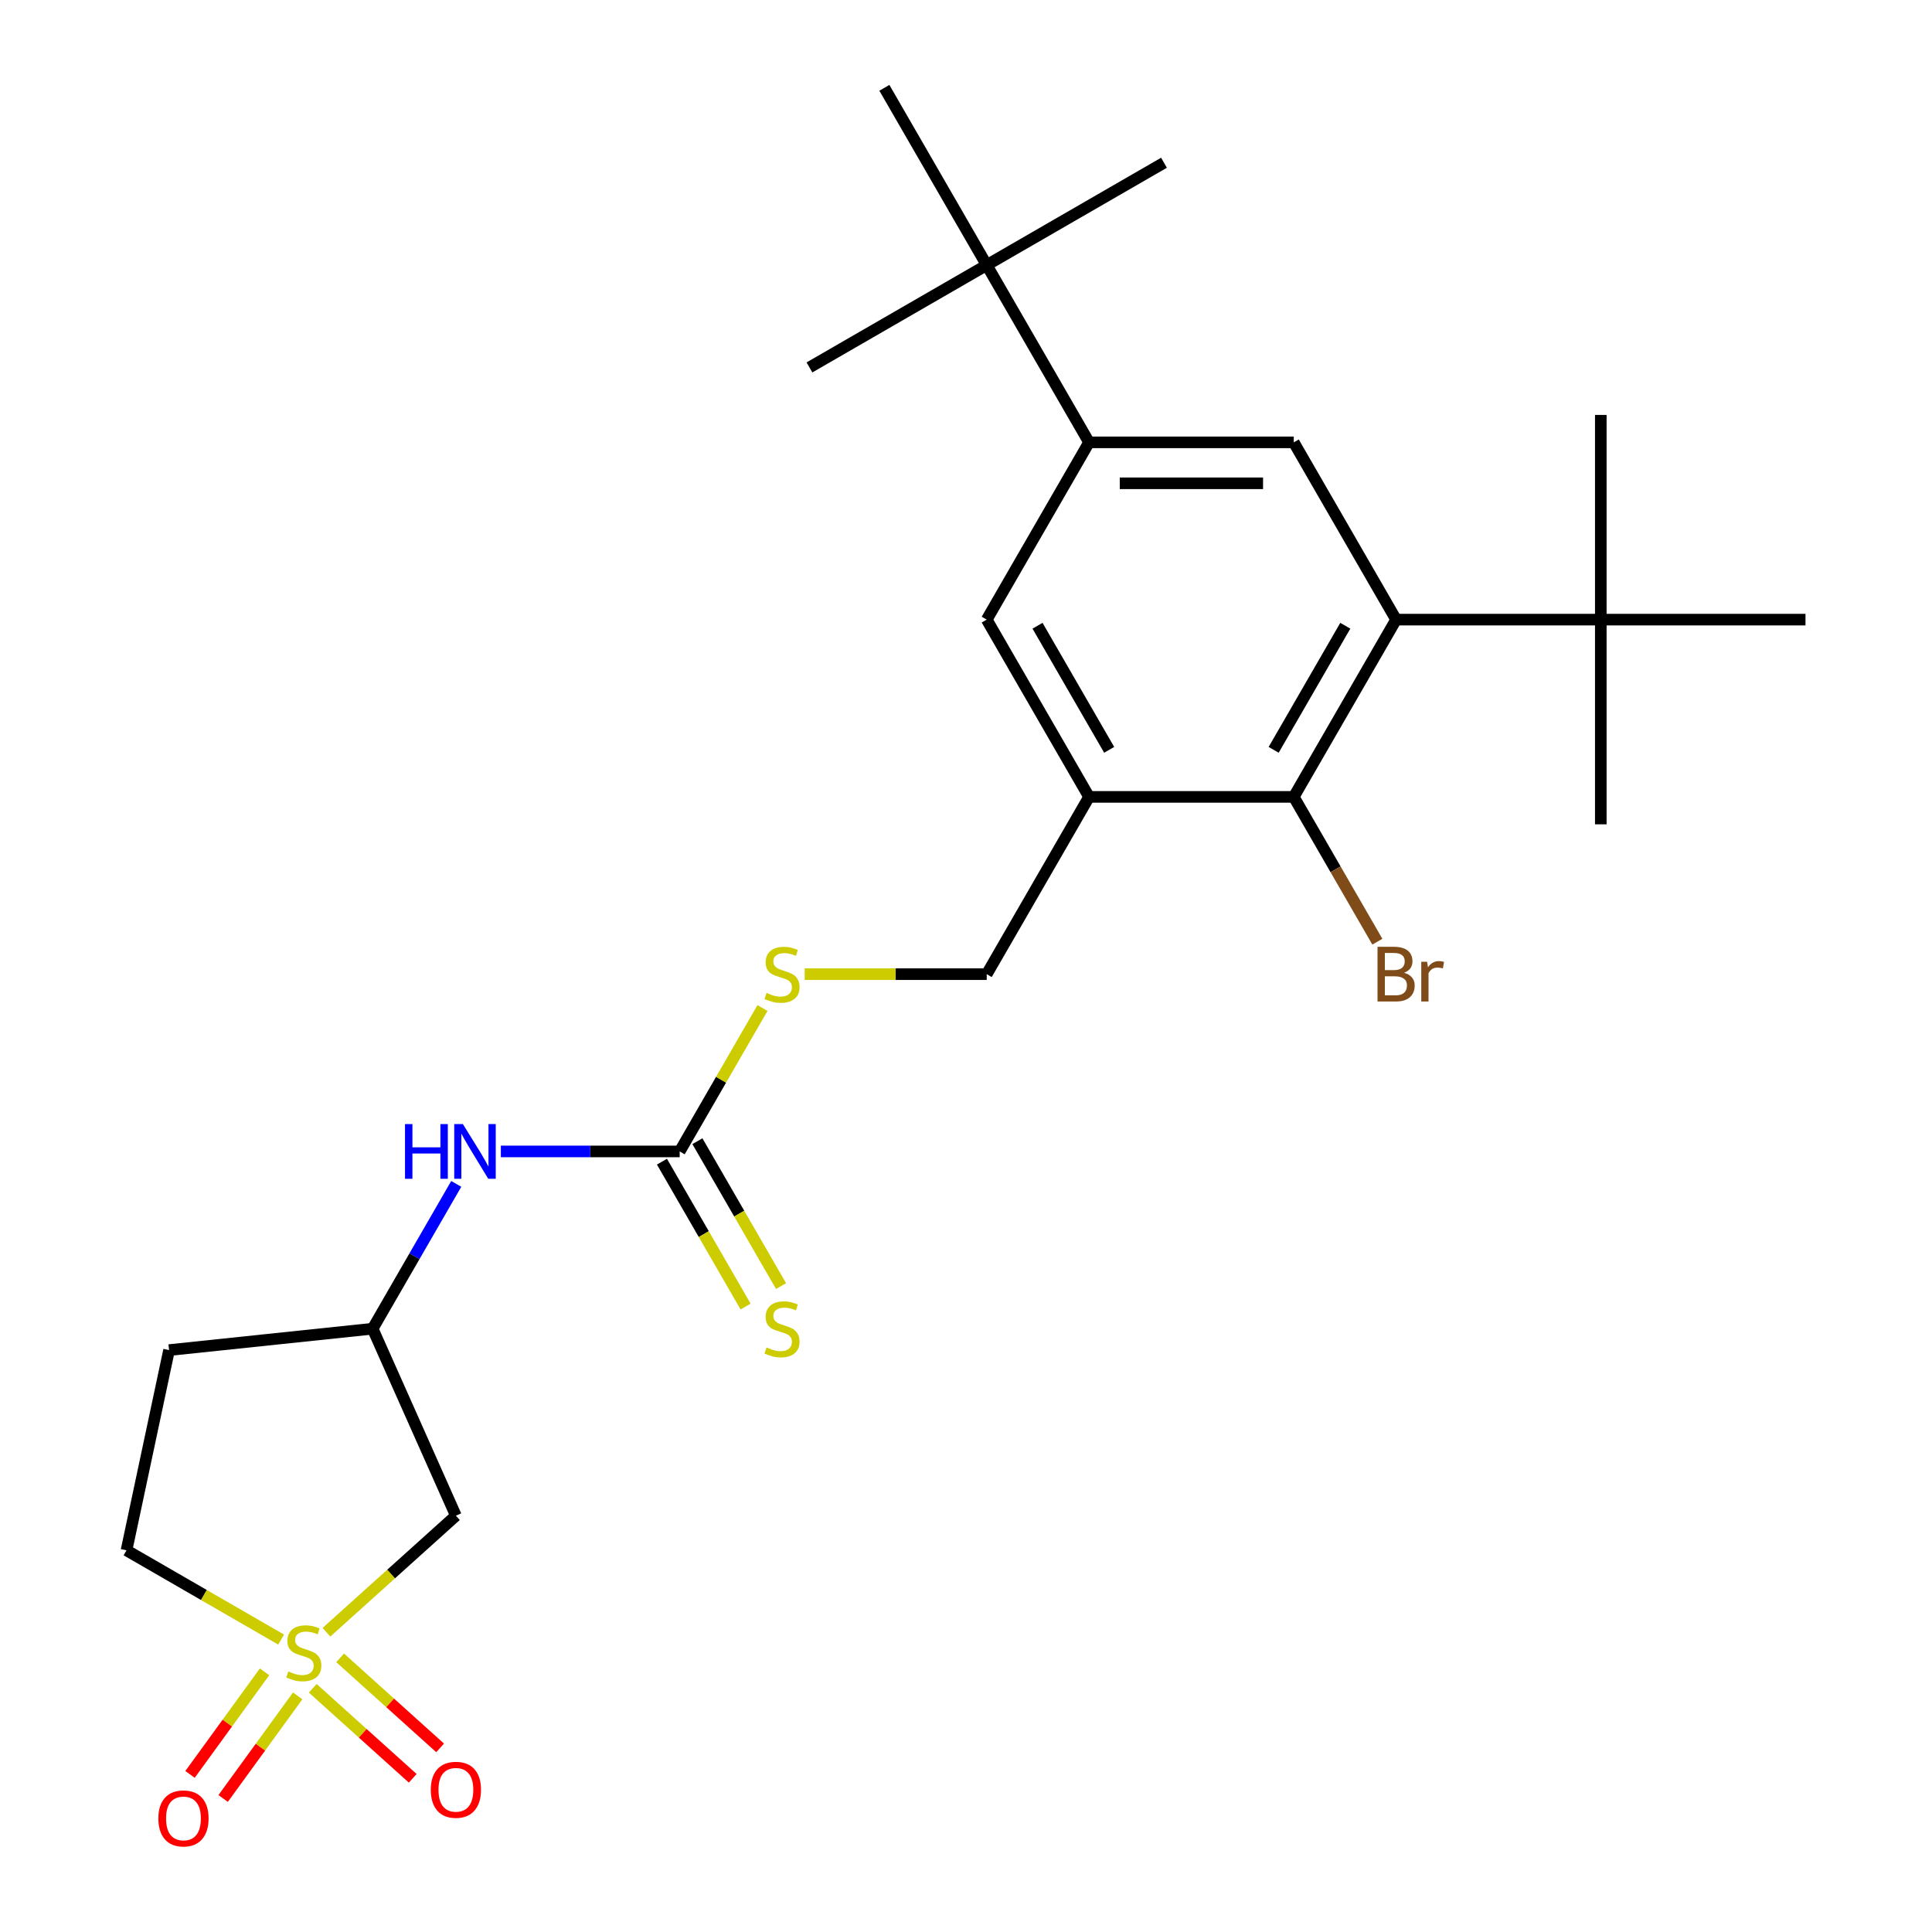 <?xml version='1.0' encoding='iso-8859-1'?>
<svg version='1.1' baseProfile='full'
              xmlns='http://www.w3.org/2000/svg'
                      xmlns:rdkit='http://www.rdkit.org/xml'
                      xmlns:xlink='http://www.w3.org/1999/xlink'
                  xml:space='preserve'
width='1000px' height='1000px' viewBox='0 0 1000 1000'>
<!-- END OF HEADER -->
<rect style='opacity:1.0;fill:#FFFFFF;stroke:none' width='1000' height='1000' x='0' y='0'> </rect>
<path class='bond-6' d='M 168.965,844.855 L 202.468,814.689' style='fill:none;fill-rule:evenodd;stroke:#CCCC00;stroke-width:6px;stroke-linecap:butt;stroke-linejoin:miter;stroke-opacity:1' />
<path class='bond-6' d='M 202.468,814.689 L 235.971,784.523' style='fill:none;fill-rule:evenodd;stroke:#000000;stroke-width:6px;stroke-linecap:butt;stroke-linejoin:miter;stroke-opacity:1' />
<path class='bond-9' d='M 161.875,873.85 L 187.752,897.149' style='fill:none;fill-rule:evenodd;stroke:#CCCC00;stroke-width:6px;stroke-linecap:butt;stroke-linejoin:miter;stroke-opacity:1' />
<path class='bond-9' d='M 187.752,897.149 L 213.628,920.448' style='fill:none;fill-rule:evenodd;stroke:#FF0000;stroke-width:6px;stroke-linecap:butt;stroke-linejoin:miter;stroke-opacity:1' />
<path class='bond-9' d='M 176.054,858.103 L 201.93,881.402' style='fill:none;fill-rule:evenodd;stroke:#CCCC00;stroke-width:6px;stroke-linecap:butt;stroke-linejoin:miter;stroke-opacity:1' />
<path class='bond-9' d='M 201.93,881.402 L 227.806,904.701' style='fill:none;fill-rule:evenodd;stroke:#FF0000;stroke-width:6px;stroke-linecap:butt;stroke-linejoin:miter;stroke-opacity:1' />
<path class='bond-10' d='M 136.936,865.332 L 117.646,891.882' style='fill:none;fill-rule:evenodd;stroke:#CCCC00;stroke-width:6px;stroke-linecap:butt;stroke-linejoin:miter;stroke-opacity:1' />
<path class='bond-10' d='M 117.646,891.882 L 98.356,918.433' style='fill:none;fill-rule:evenodd;stroke:#FF0000;stroke-width:6px;stroke-linecap:butt;stroke-linejoin:miter;stroke-opacity:1' />
<path class='bond-10' d='M 154.079,877.787 L 134.789,904.337' style='fill:none;fill-rule:evenodd;stroke:#CCCC00;stroke-width:6px;stroke-linecap:butt;stroke-linejoin:miter;stroke-opacity:1' />
<path class='bond-10' d='M 134.789,904.337 L 115.499,930.888' style='fill:none;fill-rule:evenodd;stroke:#FF0000;stroke-width:6px;stroke-linecap:butt;stroke-linejoin:miter;stroke-opacity:1' />
<path class='bond-17' d='M 145.507,848.644 L 105.495,825.543' style='fill:none;fill-rule:evenodd;stroke:#CCCC00;stroke-width:6px;stroke-linecap:butt;stroke-linejoin:miter;stroke-opacity:1' />
<path class='bond-17' d='M 105.495,825.543 L 65.482,802.442' style='fill:none;fill-rule:evenodd;stroke:#000000;stroke-width:6px;stroke-linecap:butt;stroke-linejoin:miter;stroke-opacity:1' />
<path class='bond-0' d='M 722.621,320.717 L 669.647,412.471' style='fill:none;fill-rule:evenodd;stroke:#000000;stroke-width:6px;stroke-linecap:butt;stroke-linejoin:miter;stroke-opacity:1' />
<path class='bond-0' d='M 696.324,323.885 L 659.242,388.113' style='fill:none;fill-rule:evenodd;stroke:#000000;stroke-width:6px;stroke-linecap:butt;stroke-linejoin:miter;stroke-opacity:1' />
<path class='bond-8' d='M 722.621,320.717 L 828.57,320.717' style='fill:none;fill-rule:evenodd;stroke:#000000;stroke-width:6px;stroke-linecap:butt;stroke-linejoin:miter;stroke-opacity:1' />
<path class='bond-27' d='M 722.621,320.717 L 669.647,228.963' style='fill:none;fill-rule:evenodd;stroke:#000000;stroke-width:6px;stroke-linecap:butt;stroke-linejoin:miter;stroke-opacity:1' />
<path class='bond-1' d='M 563.698,412.471 L 510.724,504.225' style='fill:none;fill-rule:evenodd;stroke:#000000;stroke-width:6px;stroke-linecap:butt;stroke-linejoin:miter;stroke-opacity:1' />
<path class='bond-2' d='M 563.698,412.471 L 669.647,412.471' style='fill:none;fill-rule:evenodd;stroke:#000000;stroke-width:6px;stroke-linecap:butt;stroke-linejoin:miter;stroke-opacity:1' />
<path class='bond-7' d='M 563.698,412.471 L 510.724,320.717' style='fill:none;fill-rule:evenodd;stroke:#000000;stroke-width:6px;stroke-linecap:butt;stroke-linejoin:miter;stroke-opacity:1' />
<path class='bond-7' d='M 574.103,388.113 L 537.021,323.885' style='fill:none;fill-rule:evenodd;stroke:#000000;stroke-width:6px;stroke-linecap:butt;stroke-linejoin:miter;stroke-opacity:1' />
<path class='bond-19' d='M 669.647,412.471 L 691.282,449.944' style='fill:none;fill-rule:evenodd;stroke:#000000;stroke-width:6px;stroke-linecap:butt;stroke-linejoin:miter;stroke-opacity:1' />
<path class='bond-19' d='M 691.282,449.944 L 712.916,487.417' style='fill:none;fill-rule:evenodd;stroke:#7F4C19;stroke-width:6px;stroke-linecap:butt;stroke-linejoin:miter;stroke-opacity:1' />
<path class='bond-3' d='M 669.647,228.963 L 563.698,228.963' style='fill:none;fill-rule:evenodd;stroke:#000000;stroke-width:6px;stroke-linecap:butt;stroke-linejoin:miter;stroke-opacity:1' />
<path class='bond-3' d='M 653.754,250.153 L 579.59,250.153' style='fill:none;fill-rule:evenodd;stroke:#000000;stroke-width:6px;stroke-linecap:butt;stroke-linejoin:miter;stroke-opacity:1' />
<path class='bond-4' d='M 563.698,228.963 L 510.724,320.717' style='fill:none;fill-rule:evenodd;stroke:#000000;stroke-width:6px;stroke-linecap:butt;stroke-linejoin:miter;stroke-opacity:1' />
<path class='bond-12' d='M 563.698,228.963 L 510.724,137.209' style='fill:none;fill-rule:evenodd;stroke:#000000;stroke-width:6px;stroke-linecap:butt;stroke-linejoin:miter;stroke-opacity:1' />
<path class='bond-5' d='M 351.801,595.98 L 305.521,595.98' style='fill:none;fill-rule:evenodd;stroke:#000000;stroke-width:6px;stroke-linecap:butt;stroke-linejoin:miter;stroke-opacity:1' />
<path class='bond-5' d='M 305.521,595.98 L 259.241,595.98' style='fill:none;fill-rule:evenodd;stroke:#0000FF;stroke-width:6px;stroke-linecap:butt;stroke-linejoin:miter;stroke-opacity:1' />
<path class='bond-13' d='M 351.801,595.98 L 373.228,558.867' style='fill:none;fill-rule:evenodd;stroke:#000000;stroke-width:6px;stroke-linecap:butt;stroke-linejoin:miter;stroke-opacity:1' />
<path class='bond-13' d='M 373.228,558.867 L 394.655,521.754' style='fill:none;fill-rule:evenodd;stroke:#CCCC00;stroke-width:6px;stroke-linecap:butt;stroke-linejoin:miter;stroke-opacity:1' />
<path class='bond-14' d='M 342.625,601.277 L 364.272,638.77' style='fill:none;fill-rule:evenodd;stroke:#000000;stroke-width:6px;stroke-linecap:butt;stroke-linejoin:miter;stroke-opacity:1' />
<path class='bond-14' d='M 364.272,638.77 L 385.918,676.262' style='fill:none;fill-rule:evenodd;stroke:#CCCC00;stroke-width:6px;stroke-linecap:butt;stroke-linejoin:miter;stroke-opacity:1' />
<path class='bond-14' d='M 360.976,590.682 L 382.623,628.175' style='fill:none;fill-rule:evenodd;stroke:#000000;stroke-width:6px;stroke-linecap:butt;stroke-linejoin:miter;stroke-opacity:1' />
<path class='bond-14' d='M 382.623,628.175 L 404.269,665.668' style='fill:none;fill-rule:evenodd;stroke:#CCCC00;stroke-width:6px;stroke-linecap:butt;stroke-linejoin:miter;stroke-opacity:1' />
<path class='bond-15' d='M 235.971,784.523 L 192.878,687.734' style='fill:none;fill-rule:evenodd;stroke:#000000;stroke-width:6px;stroke-linecap:butt;stroke-linejoin:miter;stroke-opacity:1' />
<path class='bond-20' d='M 828.57,320.717 L 828.57,426.666' style='fill:none;fill-rule:evenodd;stroke:#000000;stroke-width:6px;stroke-linecap:butt;stroke-linejoin:miter;stroke-opacity:1' />
<path class='bond-21' d='M 828.57,320.717 L 828.57,214.768' style='fill:none;fill-rule:evenodd;stroke:#000000;stroke-width:6px;stroke-linecap:butt;stroke-linejoin:miter;stroke-opacity:1' />
<path class='bond-22' d='M 828.57,320.717 L 934.518,320.717' style='fill:none;fill-rule:evenodd;stroke:#000000;stroke-width:6px;stroke-linecap:butt;stroke-linejoin:miter;stroke-opacity:1' />
<path class='bond-11' d='M 236.148,612.788 L 214.513,650.261' style='fill:none;fill-rule:evenodd;stroke:#0000FF;stroke-width:6px;stroke-linecap:butt;stroke-linejoin:miter;stroke-opacity:1' />
<path class='bond-11' d='M 214.513,650.261 L 192.878,687.734' style='fill:none;fill-rule:evenodd;stroke:#000000;stroke-width:6px;stroke-linecap:butt;stroke-linejoin:miter;stroke-opacity:1' />
<path class='bond-23' d='M 510.724,137.209 L 602.478,84.234' style='fill:none;fill-rule:evenodd;stroke:#000000;stroke-width:6px;stroke-linecap:butt;stroke-linejoin:miter;stroke-opacity:1' />
<path class='bond-24' d='M 510.724,137.209 L 418.97,190.183' style='fill:none;fill-rule:evenodd;stroke:#000000;stroke-width:6px;stroke-linecap:butt;stroke-linejoin:miter;stroke-opacity:1' />
<path class='bond-25' d='M 510.724,137.209 L 457.749,45.455' style='fill:none;fill-rule:evenodd;stroke:#000000;stroke-width:6px;stroke-linecap:butt;stroke-linejoin:miter;stroke-opacity:1' />
<path class='bond-16' d='M 416.504,504.225 L 463.614,504.225' style='fill:none;fill-rule:evenodd;stroke:#CCCC00;stroke-width:6px;stroke-linecap:butt;stroke-linejoin:miter;stroke-opacity:1' />
<path class='bond-16' d='M 463.614,504.225 L 510.724,504.225' style='fill:none;fill-rule:evenodd;stroke:#000000;stroke-width:6px;stroke-linecap:butt;stroke-linejoin:miter;stroke-opacity:1' />
<path class='bond-26' d='M 192.878,687.734 L 87.51,698.808' style='fill:none;fill-rule:evenodd;stroke:#000000;stroke-width:6px;stroke-linecap:butt;stroke-linejoin:miter;stroke-opacity:1' />
<path class='bond-18' d='M 65.482,802.442 L 87.51,698.808' style='fill:none;fill-rule:evenodd;stroke:#000000;stroke-width:6px;stroke-linecap:butt;stroke-linejoin:miter;stroke-opacity:1' />
<path  class='atom-0' d='M 149.236 865.136
Q 149.556 865.256, 150.876 865.816
Q 152.196 866.376, 153.636 866.736
Q 155.116 867.056, 156.556 867.056
Q 159.236 867.056, 160.796 865.776
Q 162.356 864.456, 162.356 862.176
Q 162.356 860.616, 161.556 859.656
Q 160.796 858.696, 159.596 858.176
Q 158.396 857.656, 156.396 857.056
Q 153.876 856.296, 152.356 855.576
Q 150.876 854.856, 149.796 853.336
Q 148.756 851.816, 148.756 849.256
Q 148.756 845.696, 151.156 843.496
Q 153.596 841.296, 158.396 841.296
Q 161.676 841.296, 165.396 842.856
L 164.476 845.936
Q 161.076 844.536, 158.516 844.536
Q 155.756 844.536, 154.236 845.696
Q 152.716 846.816, 152.756 848.776
Q 152.756 850.296, 153.516 851.216
Q 154.316 852.136, 155.436 852.656
Q 156.596 853.176, 158.516 853.776
Q 161.076 854.576, 162.596 855.376
Q 164.116 856.176, 165.196 857.816
Q 166.316 859.416, 166.316 862.176
Q 166.316 866.096, 163.676 868.216
Q 161.076 870.296, 156.716 870.296
Q 154.196 870.296, 152.276 869.736
Q 150.396 869.216, 148.156 868.296
L 149.236 865.136
' fill='#CCCC00'/>
<path  class='atom-10' d='M 222.971 926.389
Q 222.971 919.589, 226.331 915.789
Q 229.691 911.989, 235.971 911.989
Q 242.251 911.989, 245.611 915.789
Q 248.971 919.589, 248.971 926.389
Q 248.971 933.269, 245.571 937.189
Q 242.171 941.069, 235.971 941.069
Q 229.731 941.069, 226.331 937.189
Q 222.971 933.309, 222.971 926.389
M 235.971 937.869
Q 240.291 937.869, 242.611 934.989
Q 244.971 932.069, 244.971 926.389
Q 244.971 920.829, 242.611 918.029
Q 240.291 915.189, 235.971 915.189
Q 231.651 915.189, 229.291 917.989
Q 226.971 920.789, 226.971 926.389
Q 226.971 932.109, 229.291 934.989
Q 231.651 937.869, 235.971 937.869
' fill='#FF0000'/>
<path  class='atom-11' d='M 81.961 941.21
Q 81.961 934.41, 85.321 930.61
Q 88.681 926.81, 94.961 926.81
Q 101.241 926.81, 104.601 930.61
Q 107.961 934.41, 107.961 941.21
Q 107.961 948.09, 104.561 952.01
Q 101.161 955.89, 94.961 955.89
Q 88.721 955.89, 85.321 952.01
Q 81.961 948.13, 81.961 941.21
M 94.961 952.69
Q 99.281 952.69, 101.601 949.81
Q 103.961 946.89, 103.961 941.21
Q 103.961 935.65, 101.601 932.85
Q 99.281 930.01, 94.961 930.01
Q 90.641 930.01, 88.281 932.81
Q 85.961 935.61, 85.961 941.21
Q 85.961 946.93, 88.281 949.81
Q 90.641 952.69, 94.961 952.69
' fill='#FF0000'/>
<path  class='atom-12' d='M 209.632 581.82
L 213.472 581.82
L 213.472 593.86
L 227.952 593.86
L 227.952 581.82
L 231.792 581.82
L 231.792 610.14
L 227.952 610.14
L 227.952 597.06
L 213.472 597.06
L 213.472 610.14
L 209.632 610.14
L 209.632 581.82
' fill='#0000FF'/>
<path  class='atom-12' d='M 239.592 581.82
L 248.872 596.82
Q 249.792 598.3, 251.272 600.98
Q 252.752 603.66, 252.832 603.82
L 252.832 581.82
L 256.592 581.82
L 256.592 610.14
L 252.712 610.14
L 242.752 593.74
Q 241.592 591.82, 240.352 589.62
Q 239.152 587.42, 238.792 586.74
L 238.792 610.14
L 235.112 610.14
L 235.112 581.82
L 239.592 581.82
' fill='#0000FF'/>
<path  class='atom-14' d='M 396.775 513.945
Q 397.095 514.065, 398.415 514.625
Q 399.735 515.185, 401.175 515.545
Q 402.655 515.865, 404.095 515.865
Q 406.775 515.865, 408.335 514.585
Q 409.895 513.265, 409.895 510.985
Q 409.895 509.425, 409.095 508.465
Q 408.335 507.505, 407.135 506.985
Q 405.935 506.465, 403.935 505.865
Q 401.415 505.105, 399.895 504.385
Q 398.415 503.665, 397.335 502.145
Q 396.295 500.625, 396.295 498.065
Q 396.295 494.505, 398.695 492.305
Q 401.135 490.105, 405.935 490.105
Q 409.215 490.105, 412.935 491.665
L 412.015 494.745
Q 408.615 493.345, 406.055 493.345
Q 403.295 493.345, 401.775 494.505
Q 400.255 495.625, 400.295 497.585
Q 400.295 499.105, 401.055 500.025
Q 401.855 500.945, 402.975 501.465
Q 404.135 501.985, 406.055 502.585
Q 408.615 503.385, 410.135 504.185
Q 411.655 504.985, 412.735 506.625
Q 413.855 508.225, 413.855 510.985
Q 413.855 514.905, 411.215 517.025
Q 408.615 519.105, 404.255 519.105
Q 401.735 519.105, 399.815 518.545
Q 397.935 518.025, 395.695 517.105
L 396.775 513.945
' fill='#CCCC00'/>
<path  class='atom-15' d='M 396.775 697.454
Q 397.095 697.574, 398.415 698.134
Q 399.735 698.694, 401.175 699.054
Q 402.655 699.374, 404.095 699.374
Q 406.775 699.374, 408.335 698.094
Q 409.895 696.774, 409.895 694.494
Q 409.895 692.934, 409.095 691.974
Q 408.335 691.014, 407.135 690.494
Q 405.935 689.974, 403.935 689.374
Q 401.415 688.614, 399.895 687.894
Q 398.415 687.174, 397.335 685.654
Q 396.295 684.134, 396.295 681.574
Q 396.295 678.014, 398.695 675.814
Q 401.135 673.614, 405.935 673.614
Q 409.215 673.614, 412.935 675.174
L 412.015 678.254
Q 408.615 676.854, 406.055 676.854
Q 403.295 676.854, 401.775 678.014
Q 400.255 679.134, 400.295 681.094
Q 400.295 682.614, 401.055 683.534
Q 401.855 684.454, 402.975 684.974
Q 404.135 685.494, 406.055 686.094
Q 408.615 686.894, 410.135 687.694
Q 411.655 688.494, 412.735 690.134
Q 413.855 691.734, 413.855 694.494
Q 413.855 698.414, 411.215 700.534
Q 408.615 702.614, 404.255 702.614
Q 401.735 702.614, 399.815 702.054
Q 397.935 701.534, 395.695 700.614
L 396.775 697.454
' fill='#CCCC00'/>
<path  class='atom-20' d='M 726.761 503.505
Q 729.481 504.265, 730.841 505.945
Q 732.241 507.585, 732.241 510.025
Q 732.241 513.945, 729.721 516.185
Q 727.241 518.385, 722.521 518.385
L 713.001 518.385
L 713.001 490.065
L 721.361 490.065
Q 726.201 490.065, 728.641 492.025
Q 731.081 493.985, 731.081 497.585
Q 731.081 501.865, 726.761 503.505
M 716.801 493.265
L 716.801 502.145
L 721.361 502.145
Q 724.161 502.145, 725.601 501.025
Q 727.081 499.865, 727.081 497.585
Q 727.081 493.265, 721.361 493.265
L 716.801 493.265
M 722.521 515.185
Q 725.281 515.185, 726.761 513.865
Q 728.241 512.545, 728.241 510.025
Q 728.241 507.705, 726.601 506.545
Q 725.001 505.345, 721.921 505.345
L 716.801 505.345
L 716.801 515.185
L 722.521 515.185
' fill='#7F4C19'/>
<path  class='atom-20' d='M 738.681 497.825
L 739.121 500.665
Q 741.281 497.465, 744.801 497.465
Q 745.921 497.465, 747.441 497.865
L 746.841 501.225
Q 745.121 500.825, 744.161 500.825
Q 742.481 500.825, 741.361 501.505
Q 740.281 502.145, 739.401 503.705
L 739.401 518.385
L 735.641 518.385
L 735.641 497.825
L 738.681 497.825
' fill='#7F4C19'/>
</svg>
